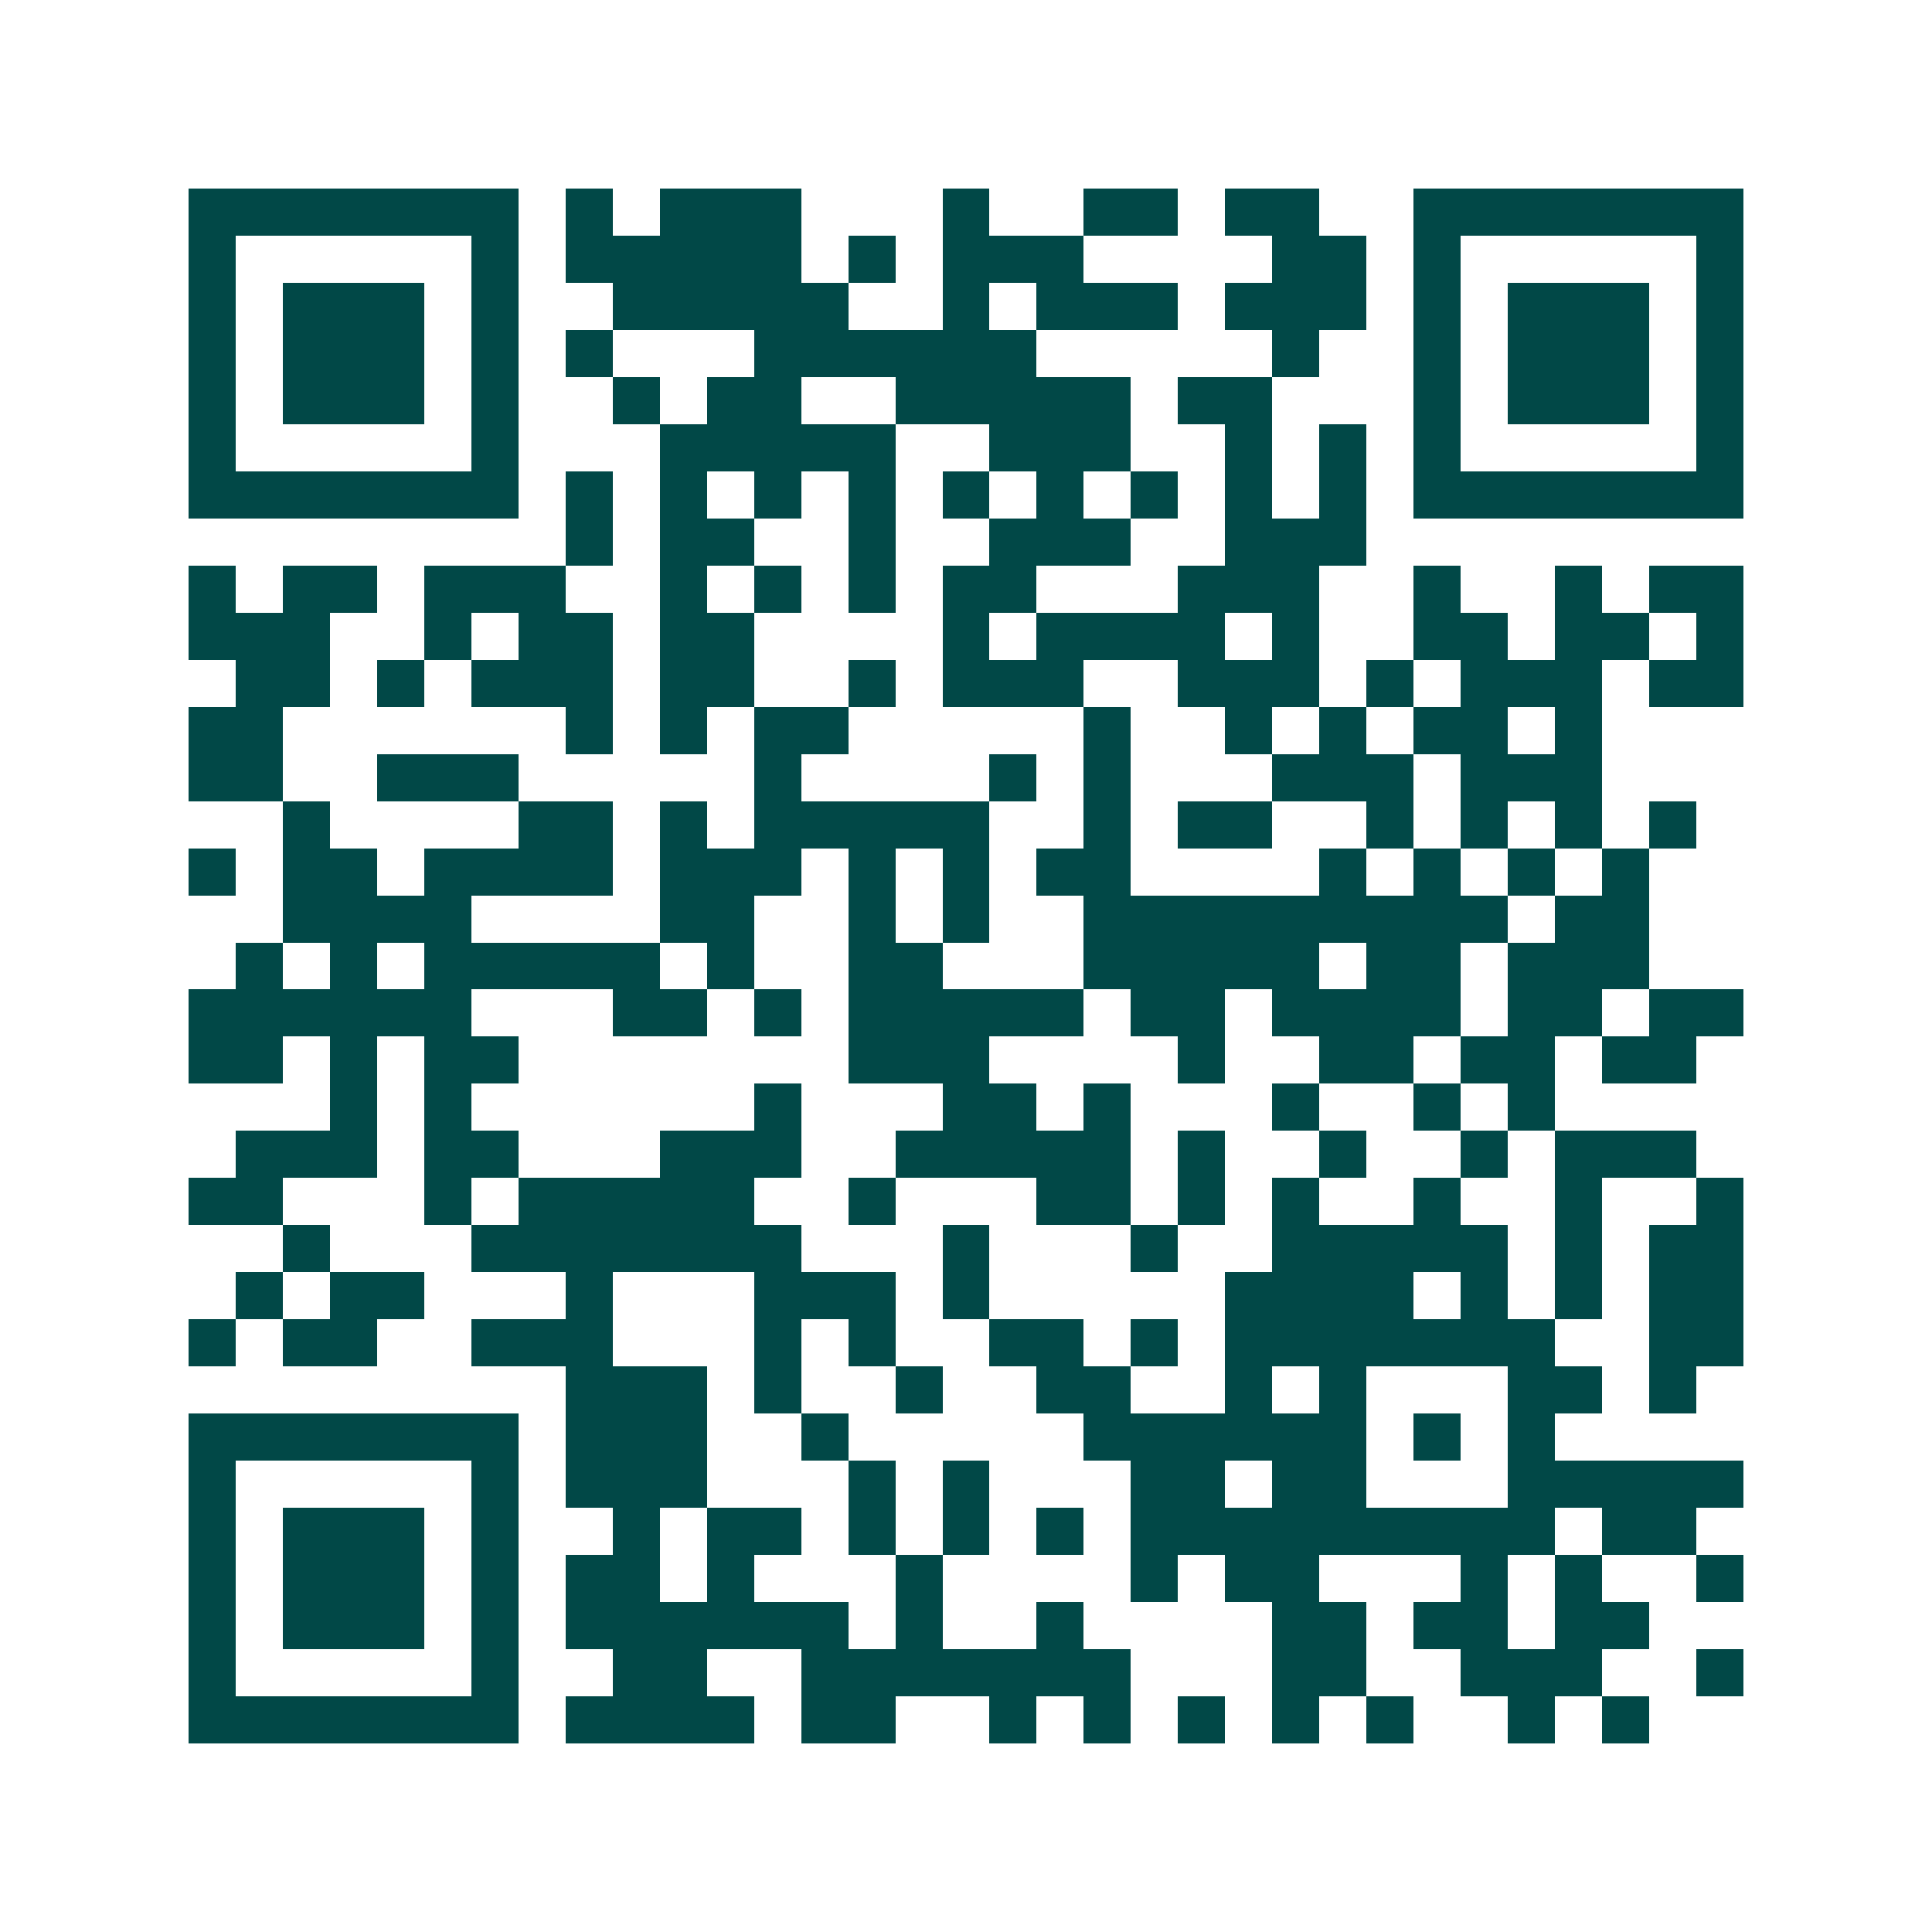 <svg xmlns="http://www.w3.org/2000/svg" width="200" height="200" viewBox="0 0 41 41" shape-rendering="crispEdges"><path fill="#ffffff" d="M0 0h41v41H0z"/><path stroke="#014847" d="M4 4.5h7m1 0h1m1 0h3m3 0h1m2 0h2m1 0h2m2 0h7M4 5.5h1m5 0h1m1 0h5m1 0h1m1 0h3m4 0h2m1 0h1m5 0h1M4 6.5h1m1 0h3m1 0h1m2 0h5m2 0h1m1 0h3m1 0h3m1 0h1m1 0h3m1 0h1M4 7.5h1m1 0h3m1 0h1m1 0h1m3 0h6m5 0h1m2 0h1m1 0h3m1 0h1M4 8.5h1m1 0h3m1 0h1m2 0h1m1 0h2m2 0h5m1 0h2m3 0h1m1 0h3m1 0h1M4 9.5h1m5 0h1m3 0h5m2 0h3m2 0h1m1 0h1m1 0h1m5 0h1M4 10.5h7m1 0h1m1 0h1m1 0h1m1 0h1m1 0h1m1 0h1m1 0h1m1 0h1m1 0h1m1 0h7M12 11.5h1m1 0h2m2 0h1m2 0h3m2 0h3M4 12.5h1m1 0h2m1 0h3m2 0h1m1 0h1m1 0h1m1 0h2m3 0h3m2 0h1m2 0h1m1 0h2M4 13.5h3m2 0h1m1 0h2m1 0h2m4 0h1m1 0h4m1 0h1m2 0h2m1 0h2m1 0h1M5 14.5h2m1 0h1m1 0h3m1 0h2m2 0h1m1 0h3m2 0h3m1 0h1m1 0h3m1 0h2M4 15.5h2m6 0h1m1 0h1m1 0h2m5 0h1m2 0h1m1 0h1m1 0h2m1 0h1M4 16.5h2m2 0h3m5 0h1m4 0h1m1 0h1m3 0h3m1 0h3M6 17.5h1m4 0h2m1 0h1m1 0h5m2 0h1m1 0h2m2 0h1m1 0h1m1 0h1m1 0h1M4 18.5h1m1 0h2m1 0h4m1 0h3m1 0h1m1 0h1m1 0h2m4 0h1m1 0h1m1 0h1m1 0h1M6 19.5h4m4 0h2m2 0h1m1 0h1m2 0h9m1 0h2M5 20.5h1m1 0h1m1 0h5m1 0h1m2 0h2m3 0h5m1 0h2m1 0h3M4 21.5h6m3 0h2m1 0h1m1 0h5m1 0h2m1 0h4m1 0h2m1 0h2M4 22.5h2m1 0h1m1 0h2m7 0h3m4 0h1m2 0h2m1 0h2m1 0h2M7 23.5h1m1 0h1m6 0h1m3 0h2m1 0h1m3 0h1m2 0h1m1 0h1M5 24.5h3m1 0h2m3 0h3m2 0h5m1 0h1m2 0h1m2 0h1m1 0h3M4 25.5h2m3 0h1m1 0h5m2 0h1m3 0h2m1 0h1m1 0h1m2 0h1m2 0h1m2 0h1M6 26.5h1m3 0h7m3 0h1m3 0h1m2 0h5m1 0h1m1 0h2M5 27.5h1m1 0h2m3 0h1m3 0h3m1 0h1m5 0h4m1 0h1m1 0h1m1 0h2M4 28.5h1m1 0h2m2 0h3m3 0h1m1 0h1m2 0h2m1 0h1m1 0h7m2 0h2M12 29.5h3m1 0h1m2 0h1m2 0h2m2 0h1m1 0h1m3 0h2m1 0h1M4 30.5h7m1 0h3m2 0h1m5 0h6m1 0h1m1 0h1M4 31.5h1m5 0h1m1 0h3m3 0h1m1 0h1m3 0h2m1 0h2m3 0h5M4 32.5h1m1 0h3m1 0h1m2 0h1m1 0h2m1 0h1m1 0h1m1 0h1m1 0h9m1 0h2M4 33.5h1m1 0h3m1 0h1m1 0h2m1 0h1m3 0h1m4 0h1m1 0h2m3 0h1m1 0h1m2 0h1M4 34.5h1m1 0h3m1 0h1m1 0h6m1 0h1m2 0h1m4 0h2m1 0h2m1 0h2M4 35.5h1m5 0h1m2 0h2m2 0h7m3 0h2m2 0h3m2 0h1M4 36.5h7m1 0h4m1 0h2m2 0h1m1 0h1m1 0h1m1 0h1m1 0h1m2 0h1m1 0h1"/></svg>
